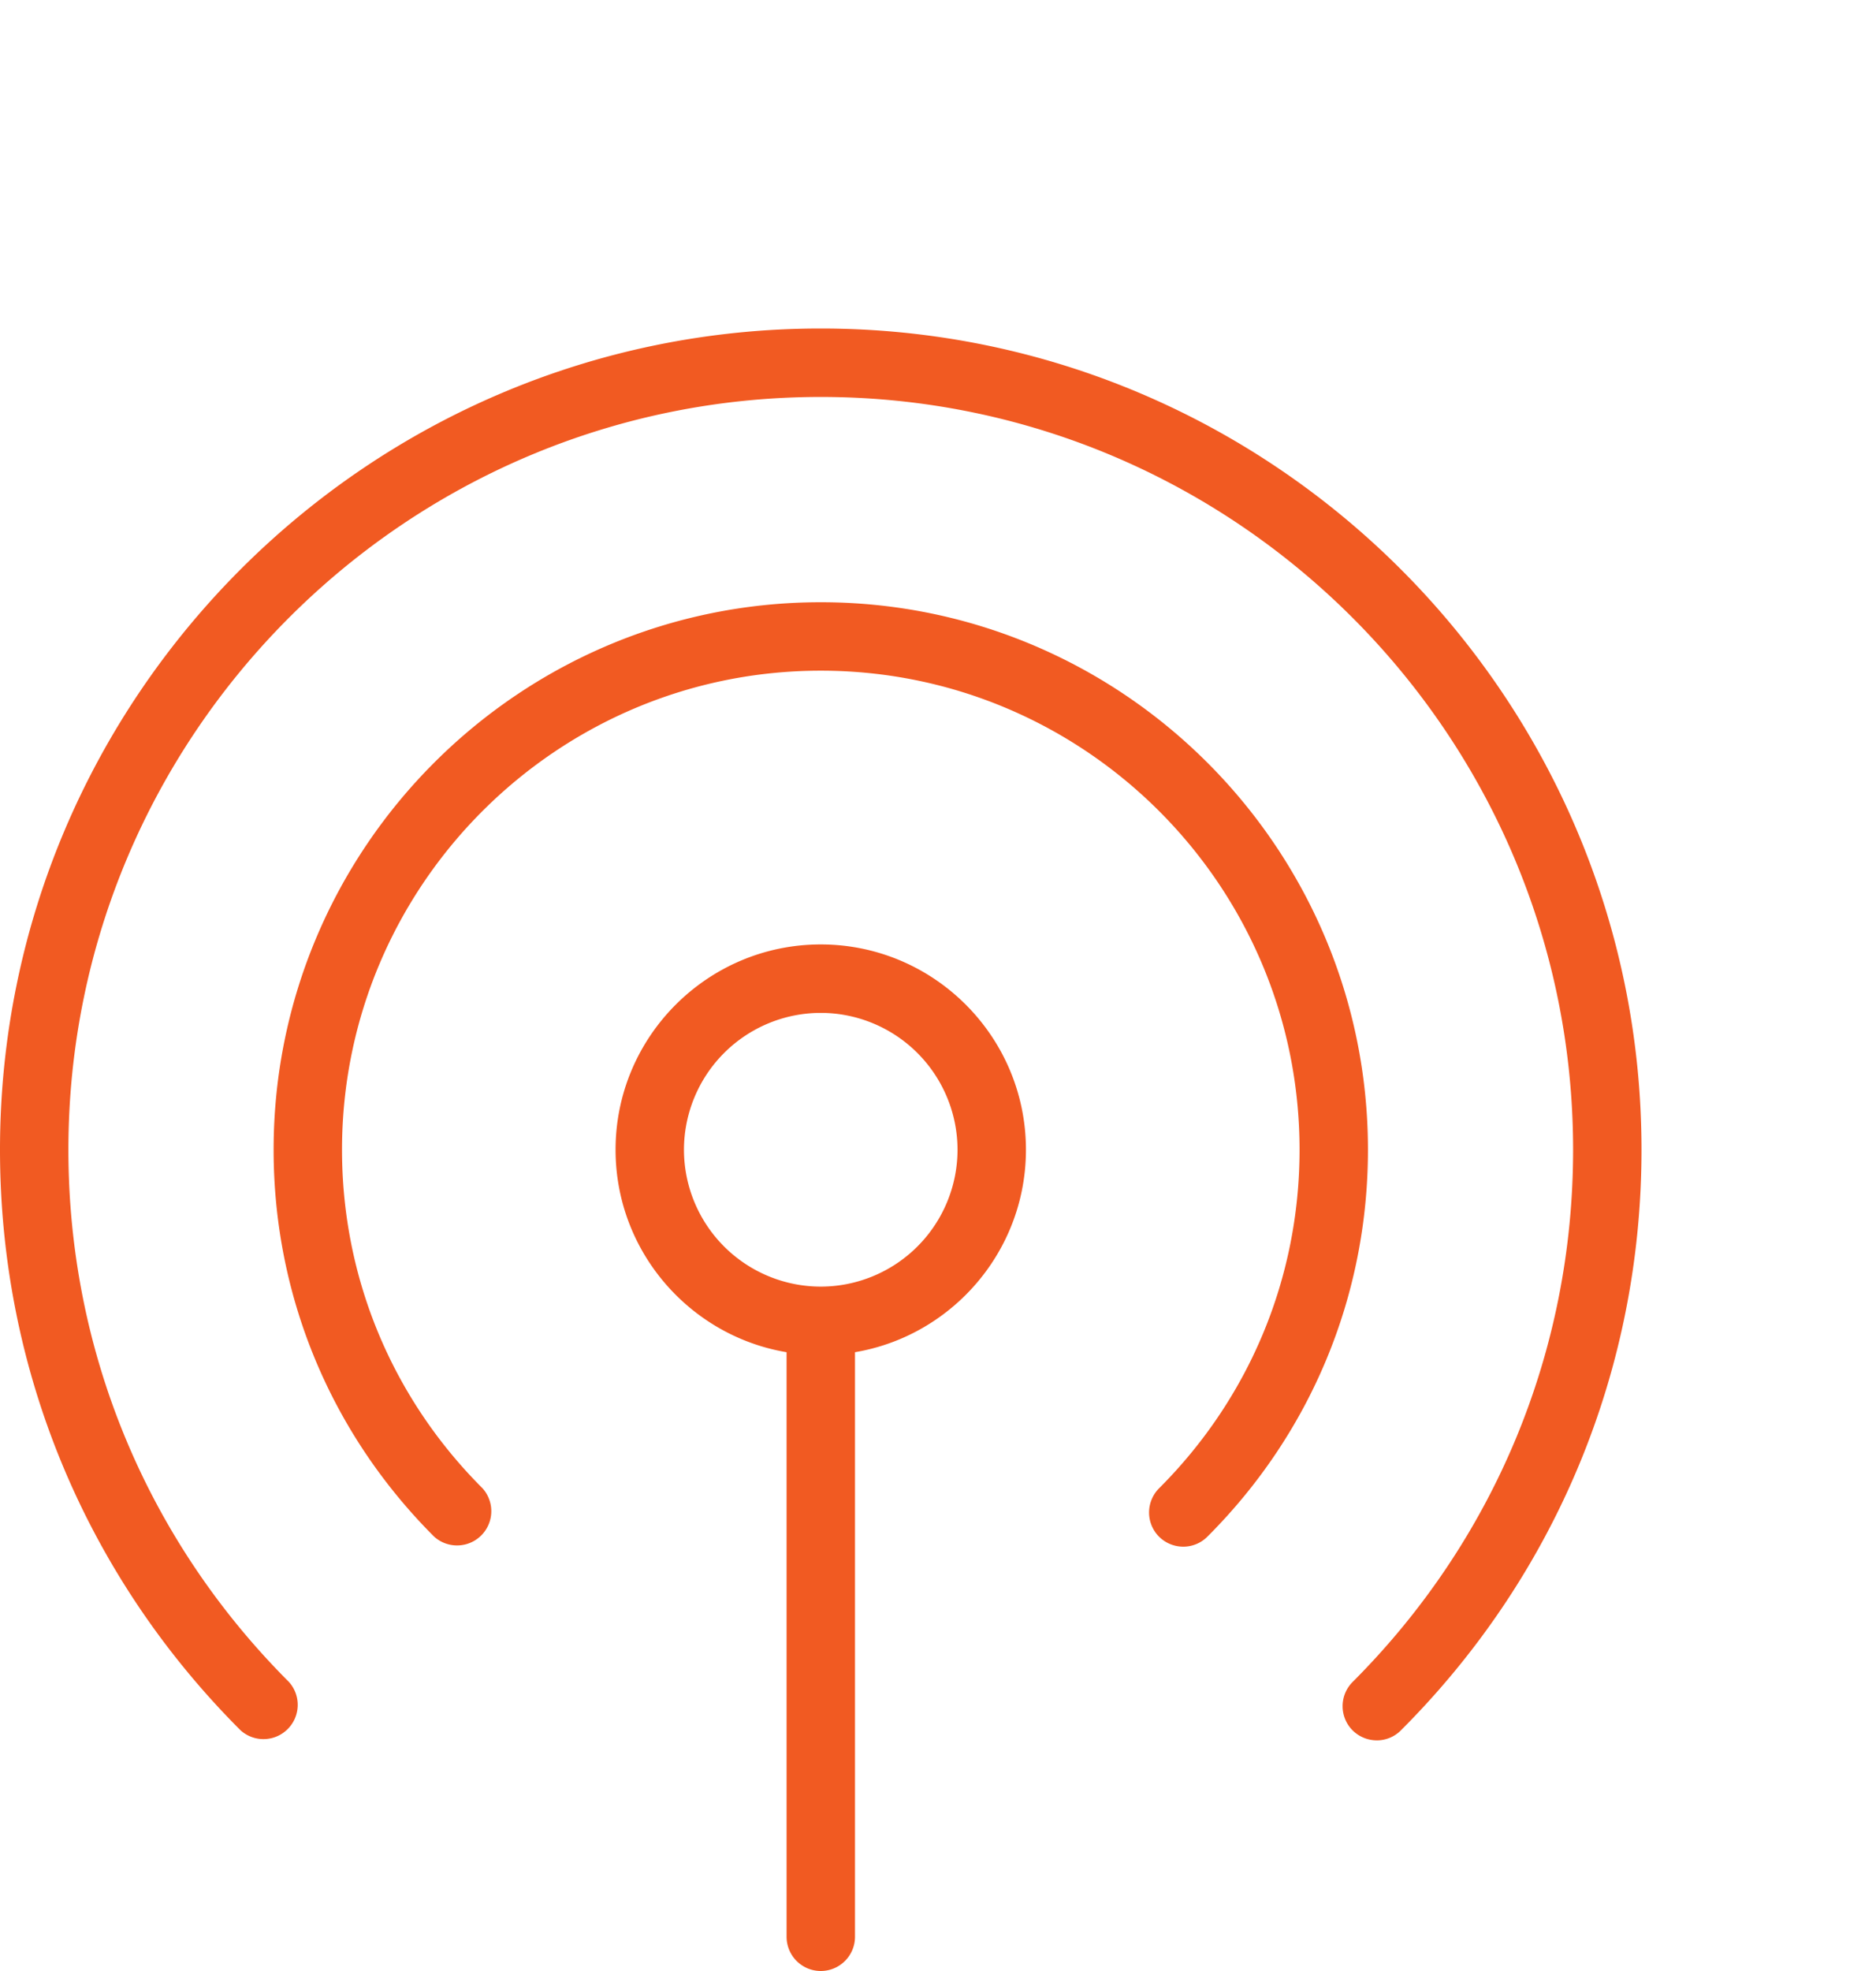 <?xml version="1.0" encoding="UTF-8"?> <svg xmlns="http://www.w3.org/2000/svg" width="80" height="84" fill="none"><g clip-path="url(#clip0)" fill="#f15a22"><path d="M35 57.75c-4.824 0-8.75-3.926-8.75-8.75s3.926-8.75 8.75-8.75 8.75 3.926 8.75 8.75-3.926 8.75-8.75 8.75zm0-14.583A5.84 5.84 0 0029.167 49 5.84 5.84 0 0035 54.833 5.84 5.84 0 0040.833 49 5.84 5.84 0 0035 43.167z"></path><path d="M58.712 74.17c-.373 0-.746-.142-1.032-.425a1.46 1.46 0 010-2.062c6.064-6.064 9.403-14.12 9.403-22.683 0-17.69-14.393-32.083-32.083-32.083C17.31 16.917 2.917 31.31 2.917 49c0 8.563 3.34 16.62 9.403 22.68a1.46 1.46 0 01-2.062 2.062C3.643 67.13 0 58.342 0 49c0-19.3 15.7-35 35-35s35 15.7 35 35c0 9.342-3.643 18.13-10.258 24.742a1.444 1.444 0 01-1.03.429z"></path><path d="M50.46 65.916c-.374 0-.747-.142-1.033-.425a1.46 1.46 0 010-2.062c3.865-3.862 5.991-8.987 5.991-14.43 0-11.258-9.158-20.416-20.417-20.416-11.258 0-20.416 9.159-20.416 20.417 0 5.442 2.126 10.567 5.99 14.426a1.46 1.46 0 01-2.062 2.062C14.098 61.078 11.668 55.22 11.668 49c0-12.866 10.468-23.334 23.333-23.334 12.866 0 23.334 10.468 23.334 23.334 0 6.221-2.43 12.078-6.846 16.488a1.444 1.444 0 01-1.03.428z"></path><path d="M35.001 84a1.459 1.459 0 01-1.458-1.458v-26.25a1.459 1.459 0 012.917 0v26.25C36.46 83.347 35.806 84 35 84z"></path></g><defs><clipPath id="clip0"><path fill="#fff" transform="translate(0 14)" d="M0 0h70v70H0z"></path></clipPath></defs></svg> 